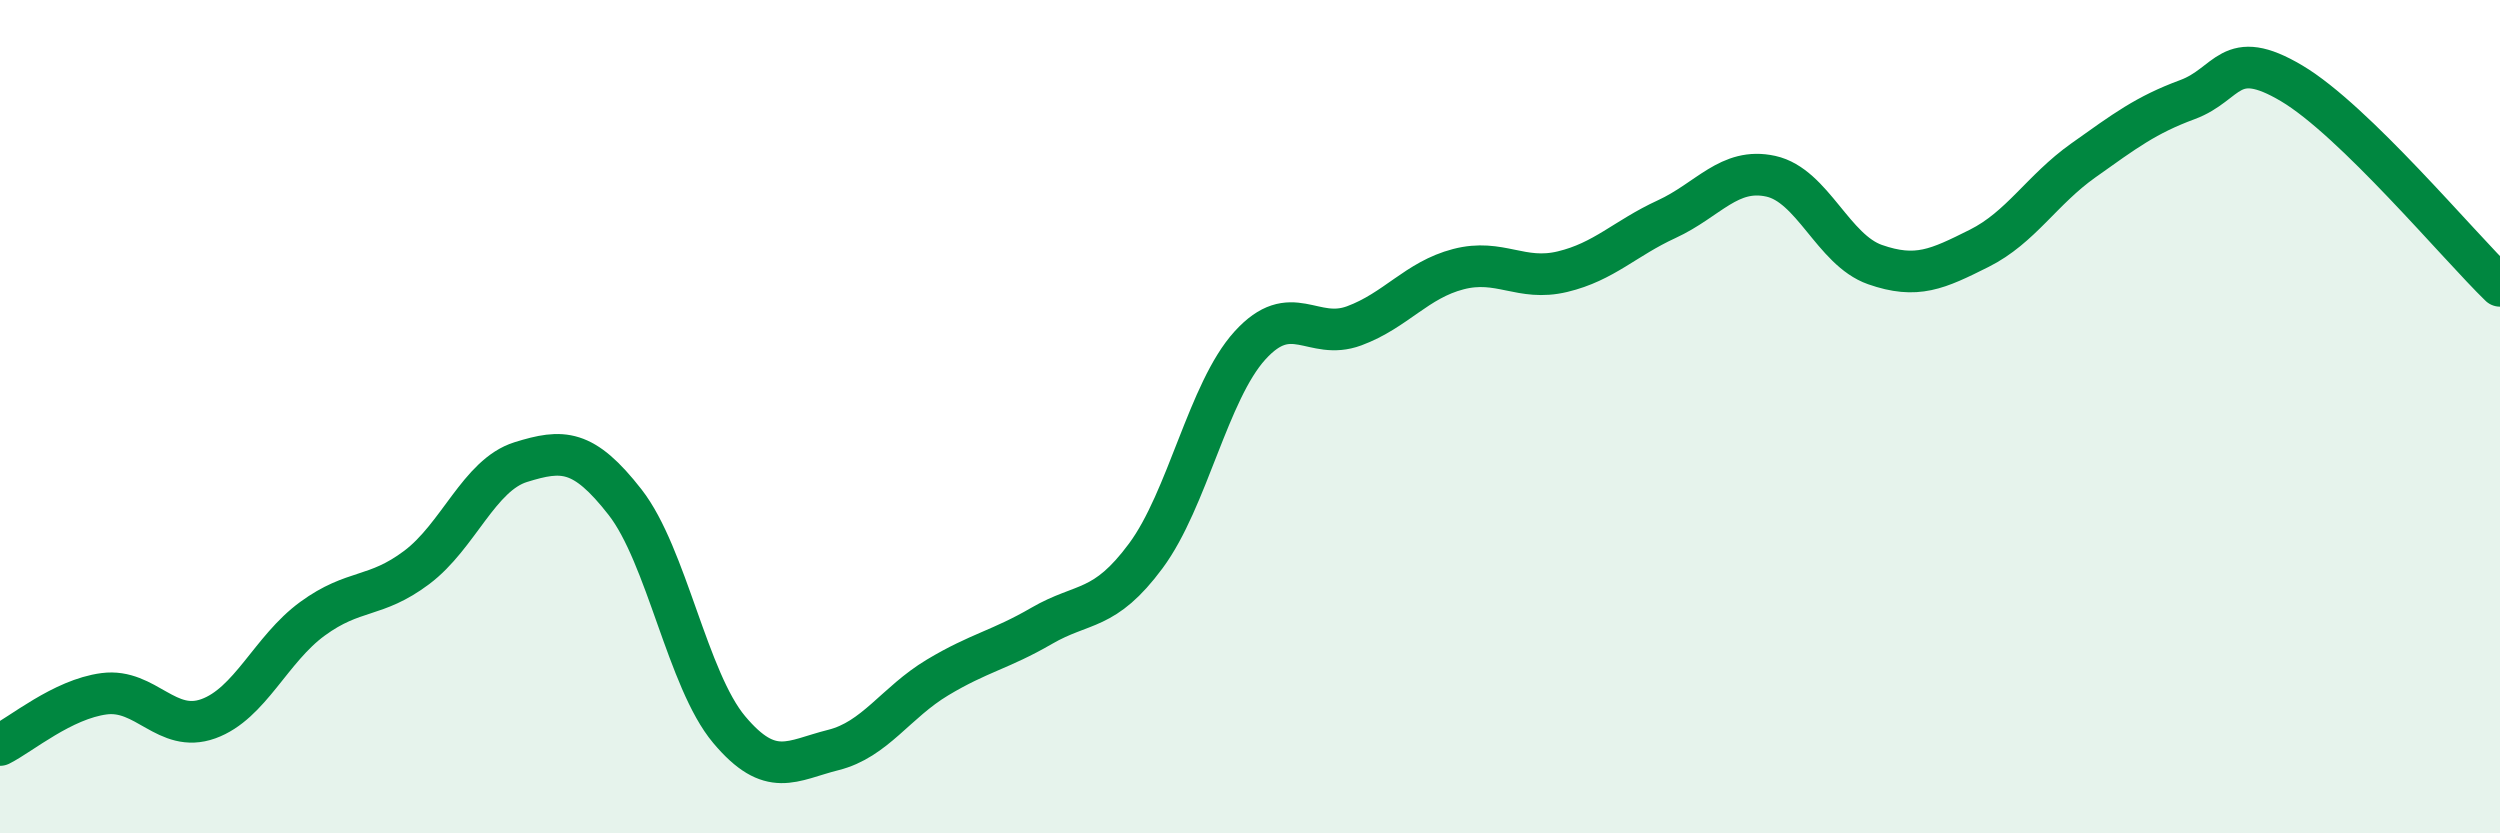
    <svg width="60" height="20" viewBox="0 0 60 20" xmlns="http://www.w3.org/2000/svg">
      <path
        d="M 0,17.88 C 0.5,17.63 1.5,16.78 2.5,16.65 C 3.5,16.52 4,17.61 5,17.25 C 6,16.89 6.5,15.58 7.5,14.85 C 8.5,14.12 9,14.37 10,13.62 C 11,12.87 11.5,11.4 12.5,11.09 C 13.5,10.78 14,10.77 15,12.05 C 16,13.33 16.5,16.32 17.5,17.51 C 18.5,18.7 19,18.25 20,18 C 21,17.75 21.5,16.86 22.5,16.26 C 23.5,15.66 24,15.6 25,15.02 C 26,14.44 26.5,14.69 27.5,13.34 C 28.5,11.99 29,9.39 30,8.29 C 31,7.19 31.5,8.19 32.5,7.82 C 33.5,7.45 34,6.72 35,6.46 C 36,6.2 36.5,6.76 37.5,6.52 C 38.5,6.28 39,5.72 40,5.26 C 41,4.8 41.5,4.01 42.5,4.23 C 43.5,4.45 44,6 45,6.35 C 46,6.7 46.5,6.46 47.5,5.96 C 48.5,5.46 49,4.56 50,3.85 C 51,3.14 51.5,2.76 52.5,2.39 C 53.5,2.02 53.5,1.11 55,2 C 56.5,2.89 59,5.89 60,6.86L60 20L0 20Z"
        fill="#008740"
        opacity="0.1"
        stroke-linecap="round"
        stroke-linejoin="round"
      />
      <path
        d="M 0,17.88 C 0.5,17.63 1.5,16.78 2.5,16.65 C 3.5,16.52 4,17.61 5,17.25 C 6,16.89 6.5,15.58 7.5,14.85 C 8.5,14.12 9,14.37 10,13.62 C 11,12.87 11.5,11.4 12.5,11.09 C 13.5,10.78 14,10.77 15,12.05 C 16,13.33 16.5,16.32 17.5,17.51 C 18.5,18.7 19,18.25 20,18 C 21,17.75 21.5,16.86 22.5,16.26 C 23.5,15.66 24,15.6 25,15.02 C 26,14.44 26.5,14.69 27.5,13.34 C 28.5,11.99 29,9.39 30,8.29 C 31,7.19 31.5,8.19 32.5,7.82 C 33.5,7.45 34,6.72 35,6.46 C 36,6.2 36.5,6.76 37.5,6.52 C 38.5,6.28 39,5.72 40,5.26 C 41,4.8 41.5,4.01 42.5,4.23 C 43.5,4.45 44,6 45,6.35 C 46,6.7 46.5,6.46 47.5,5.96 C 48.5,5.46 49,4.56 50,3.85 C 51,3.14 51.5,2.76 52.5,2.39 C 53.5,2.02 53.5,1.11 55,2 C 56.5,2.89 59,5.89 60,6.86"
        stroke="#008740"
        stroke-width="1"
        fill="none"
        stroke-linecap="round"
        stroke-linejoin="round"
      />
    </svg>
  